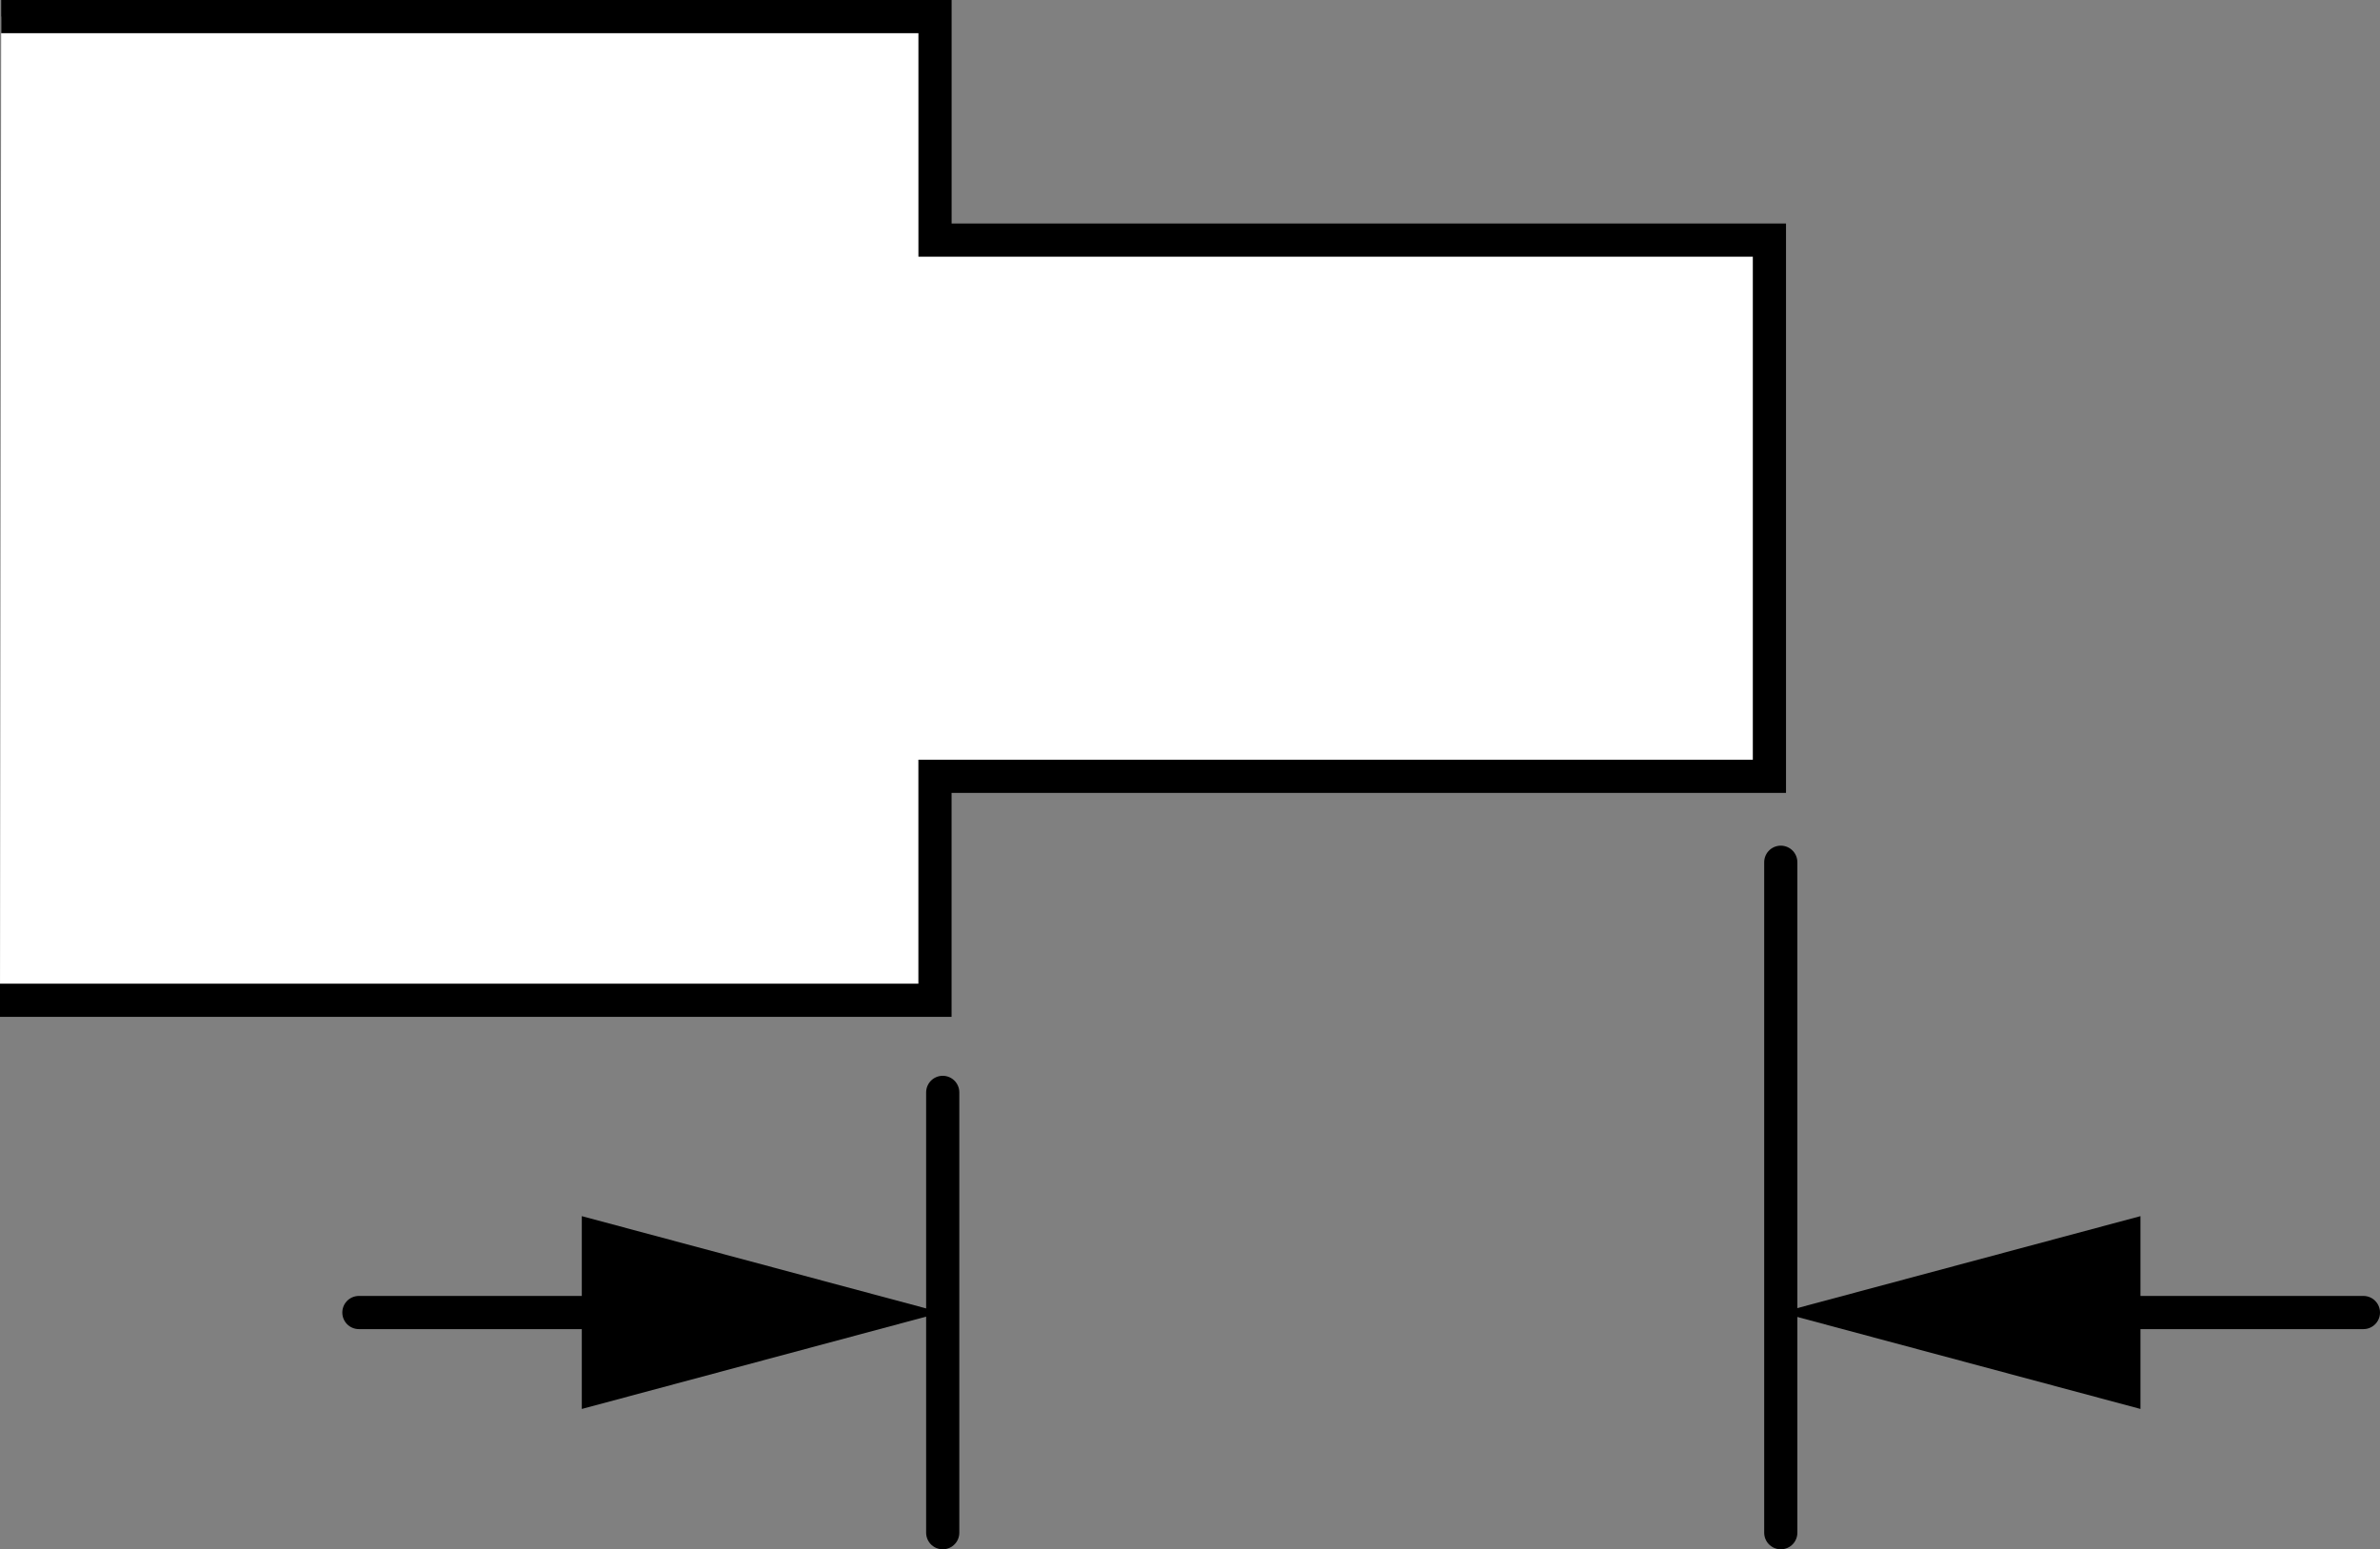 <?xml version="1.0" encoding="iso-8859-1"?>
<!-- Generator: Adobe Illustrator 28.5.0, SVG Export Plug-In . SVG Version: 9.03 Build 54727)  -->
<svg version="1.1" id="image" xmlns="http://www.w3.org/2000/svg" xmlns:xlink="http://www.w3.org/1999/xlink" x="0px" y="0px"
	 width="57.389px" height="37.356px" viewBox="0 0 57.389 37.356" enable-background="new 0 0 57.389 37.356"
	 xml:space="preserve">
<rect x="0" y="0" width="57.389" height="37.356" fill="#808080" stroke="none"/>
<polyline fill="#FFFFFF" stroke="#000000" stroke-width="0.8" stroke-miterlimit="10" points="0.029,0.4 22.546,0.4 
	22.546,5.789 42.666,5.789 42.666,18.718 22.545,18.718 22.545,24.118 0,24.118 "/>
<g>
	<g>
		
			<line fill="none" stroke="#000000" stroke-width="0.8" stroke-linecap="round" stroke-miterlimit="10" x1="50.028" y1="31.647" x2="56.989" y2="31.647"/>
		<g>
			<polygon points="51.613,33.972 42.94,31.647 51.613,29.323 			"/>
		</g>
	</g>
</g>
<line fill="none" stroke="#000000" stroke-width="0.8" stroke-linecap="round" stroke-miterlimit="10" x1="22.732" y1="26.339" x2="22.732" y2="36.956"/>
<line fill="none" stroke="#000000" stroke-width="0.8" stroke-linecap="round" stroke-miterlimit="10" x1="42.94" y1="20.79" x2="42.94" y2="36.956"/>
<g>
	<g>
		
			<line fill="none" stroke="#000000" stroke-width="0.8" stroke-linecap="round" stroke-miterlimit="10" x1="8.654" y1="31.647" x2="15.614" y2="31.647"/>
		<g>
			<polygon points="14.029,33.972 22.702,31.647 14.029,29.323 			"/>
		</g>
	</g>
</g>
</svg>
